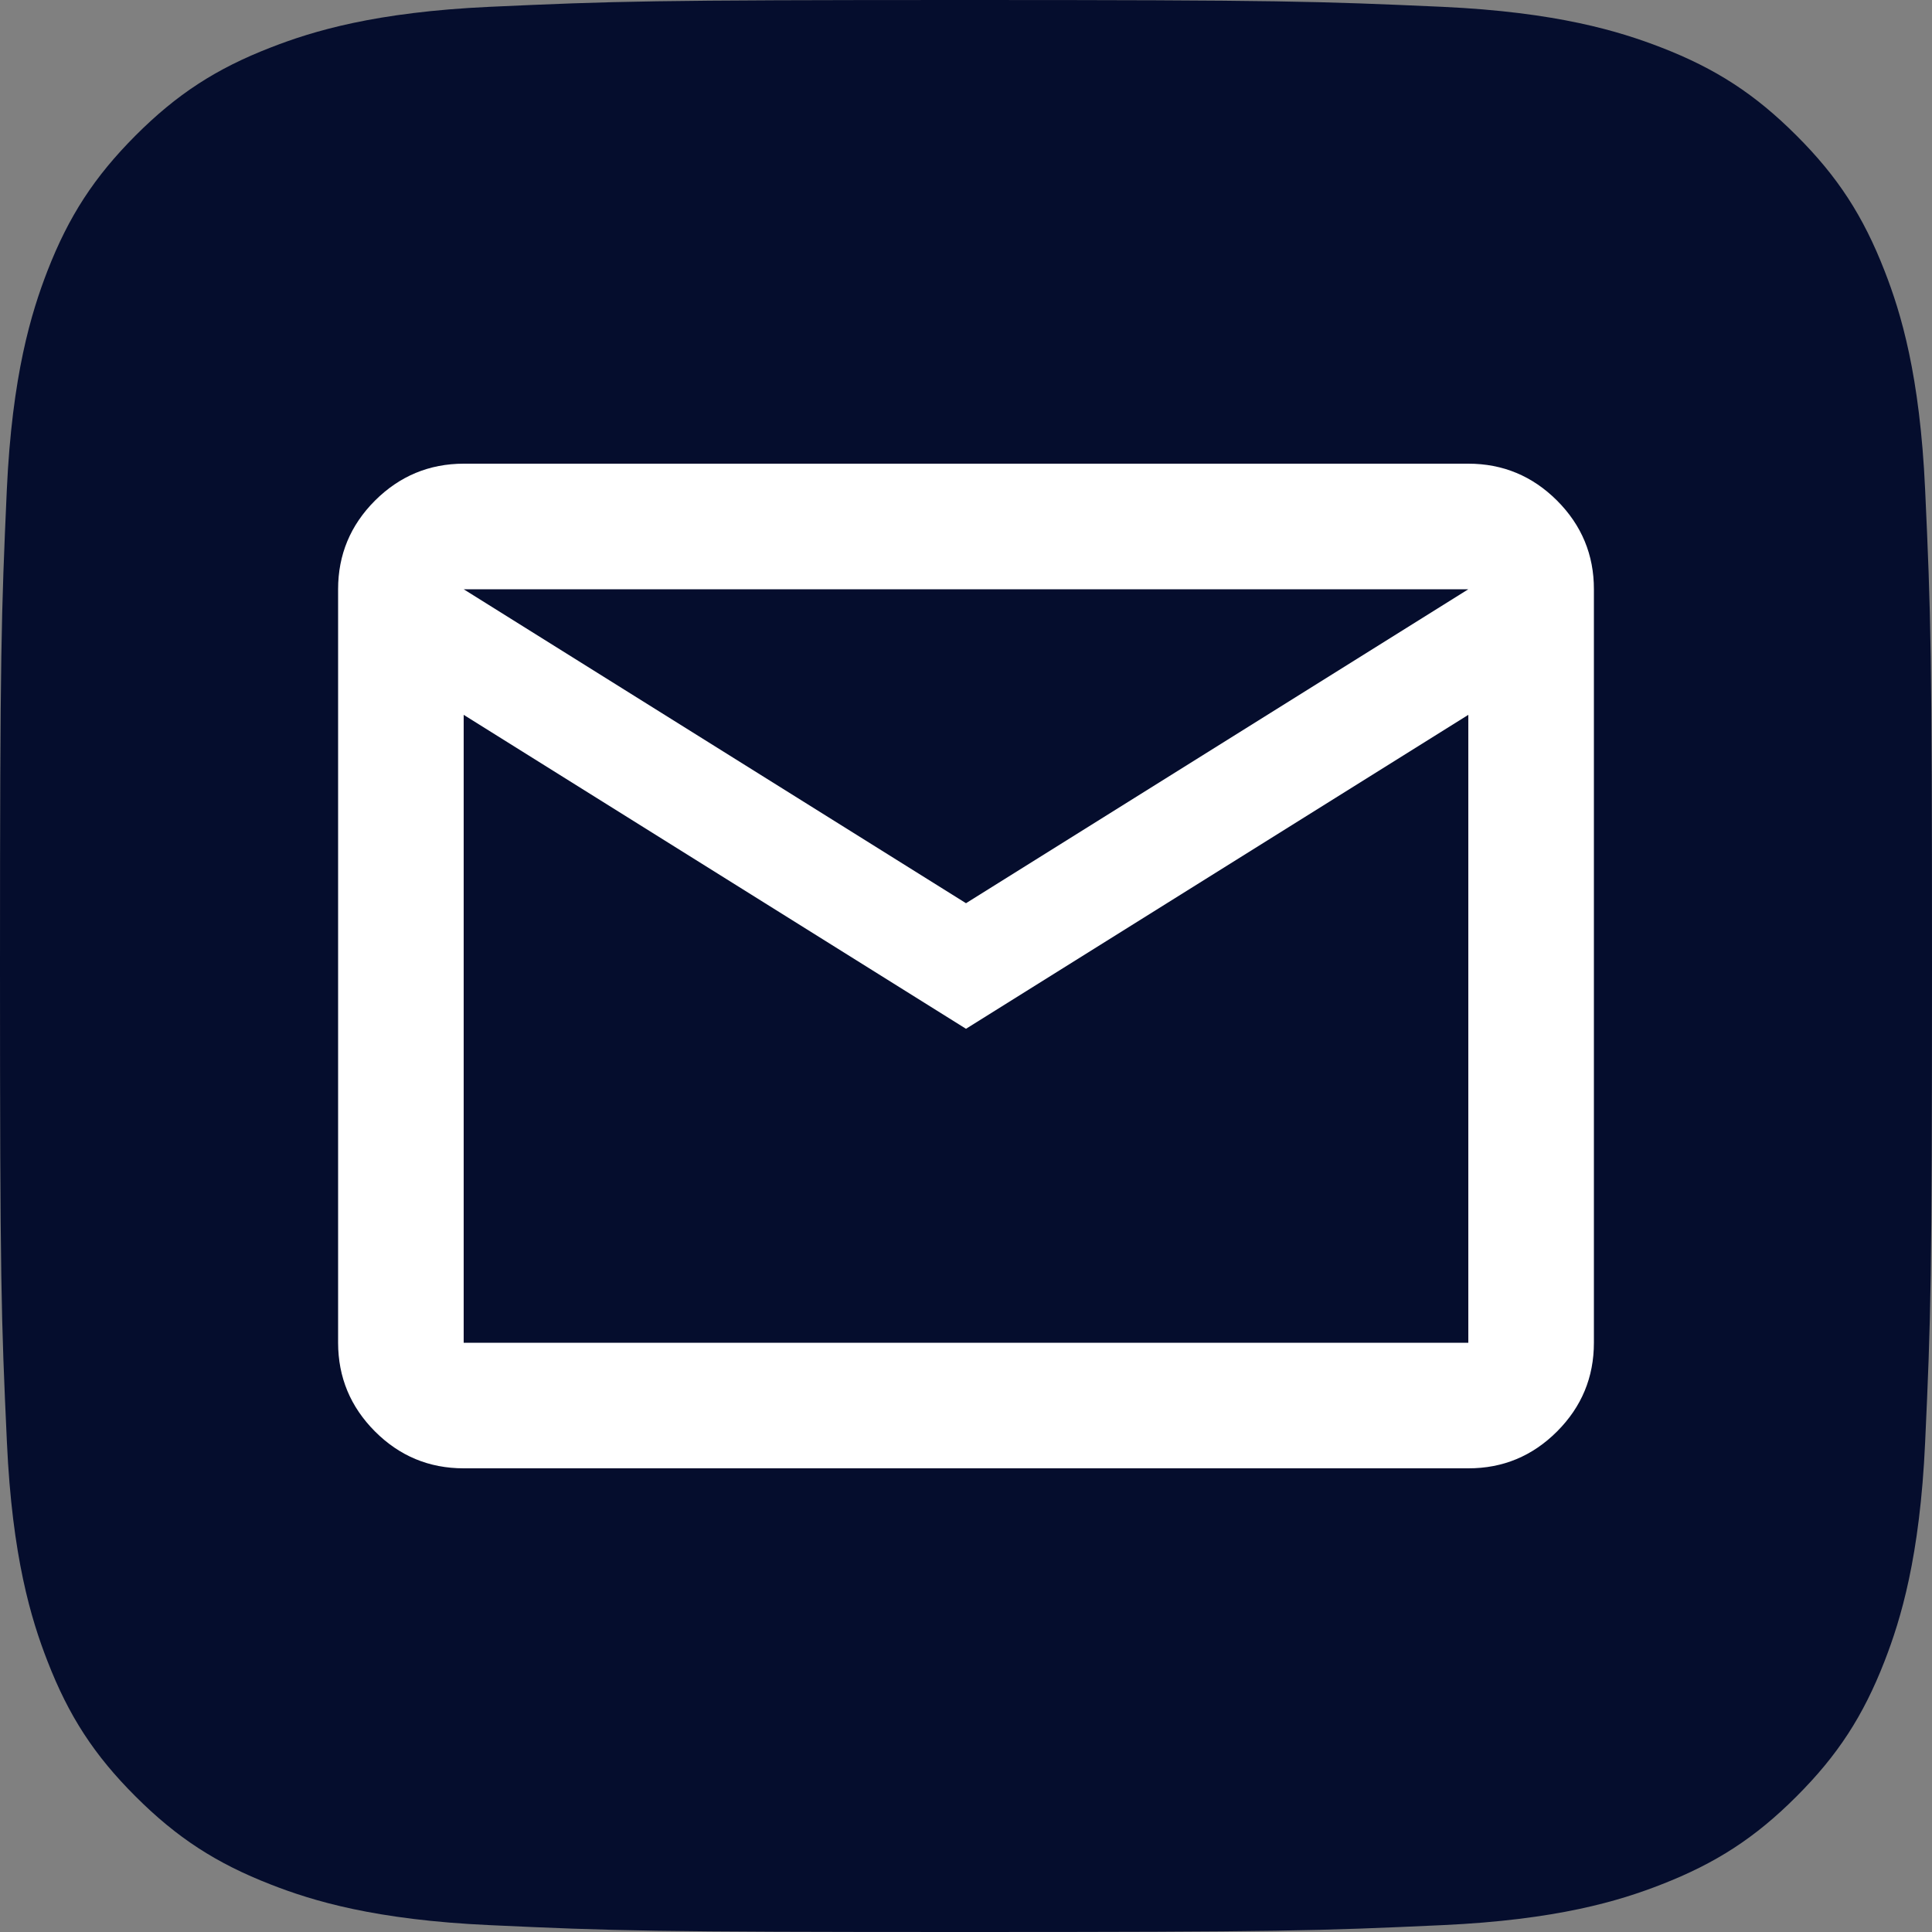 <svg width="40" height="40" viewBox="0 0 40 40" fill="none" xmlns="http://www.w3.org/2000/svg">
<rect x="0" y="0" width="40" height="40" fill="#808080" stroke="none"/>
<path d="M10.143 39.858C7.764 39.75 6.472 39.355 5.612 39.019C4.473 38.576 3.662 38.048 2.807 37.194C1.952 36.341 1.423 35.529 0.982 34.39C0.647 33.531 0.251 32.238 0.143 29.859C0.024 27.288 0 26.517 0 20.002C0 13.487 0.026 12.717 0.141 10.143C0.25 7.764 0.648 6.474 0.981 5.612C1.424 4.473 1.953 3.662 2.806 2.806C3.659 1.952 4.471 1.422 5.611 0.981C6.471 0.646 7.763 0.25 10.142 0.141C12.714 0.024 13.487 0 19.999 0C26.514 0 27.285 0.026 29.858 0.141C32.237 0.25 33.527 0.648 34.389 0.981C35.528 1.422 36.34 1.952 37.194 2.806C38.049 3.659 38.576 4.472 39.019 5.611C39.355 6.471 39.75 7.763 39.858 10.142C39.976 12.716 40 13.486 40 20.001C40 26.513 39.976 27.286 39.858 29.859C39.75 32.238 39.352 33.531 39.019 34.39C38.576 35.529 38.048 36.341 37.194 37.194C36.341 38.048 35.528 38.576 34.389 39.019C33.529 39.355 32.237 39.75 29.858 39.858C27.287 39.976 26.514 40 19.999 40C13.487 40 12.714 39.977 10.143 39.858Z" fill="#050D2D"/>
<path d="M9.6 30.4C8.885 30.4 8.273 30.146 7.764 29.637C7.256 29.128 7.001 28.516 7 27.8V12.2C7 11.485 7.255 10.873 7.764 10.364C8.274 9.856 8.886 9.601 9.6 9.6H30.4C31.115 9.6 31.727 9.855 32.237 10.364C32.746 10.874 33.001 11.486 33 12.2V27.8C33 28.515 32.746 29.127 32.237 29.637C31.728 30.146 31.116 30.401 30.4 30.4H9.6ZM20 21.3L9.6 14.8V27.8H30.4V14.8L20 21.3ZM20 18.7L30.4 12.2H9.6L20 18.7ZM9.6 14.8V12.2V27.8V14.8Z" fill="white"/>
</svg>
